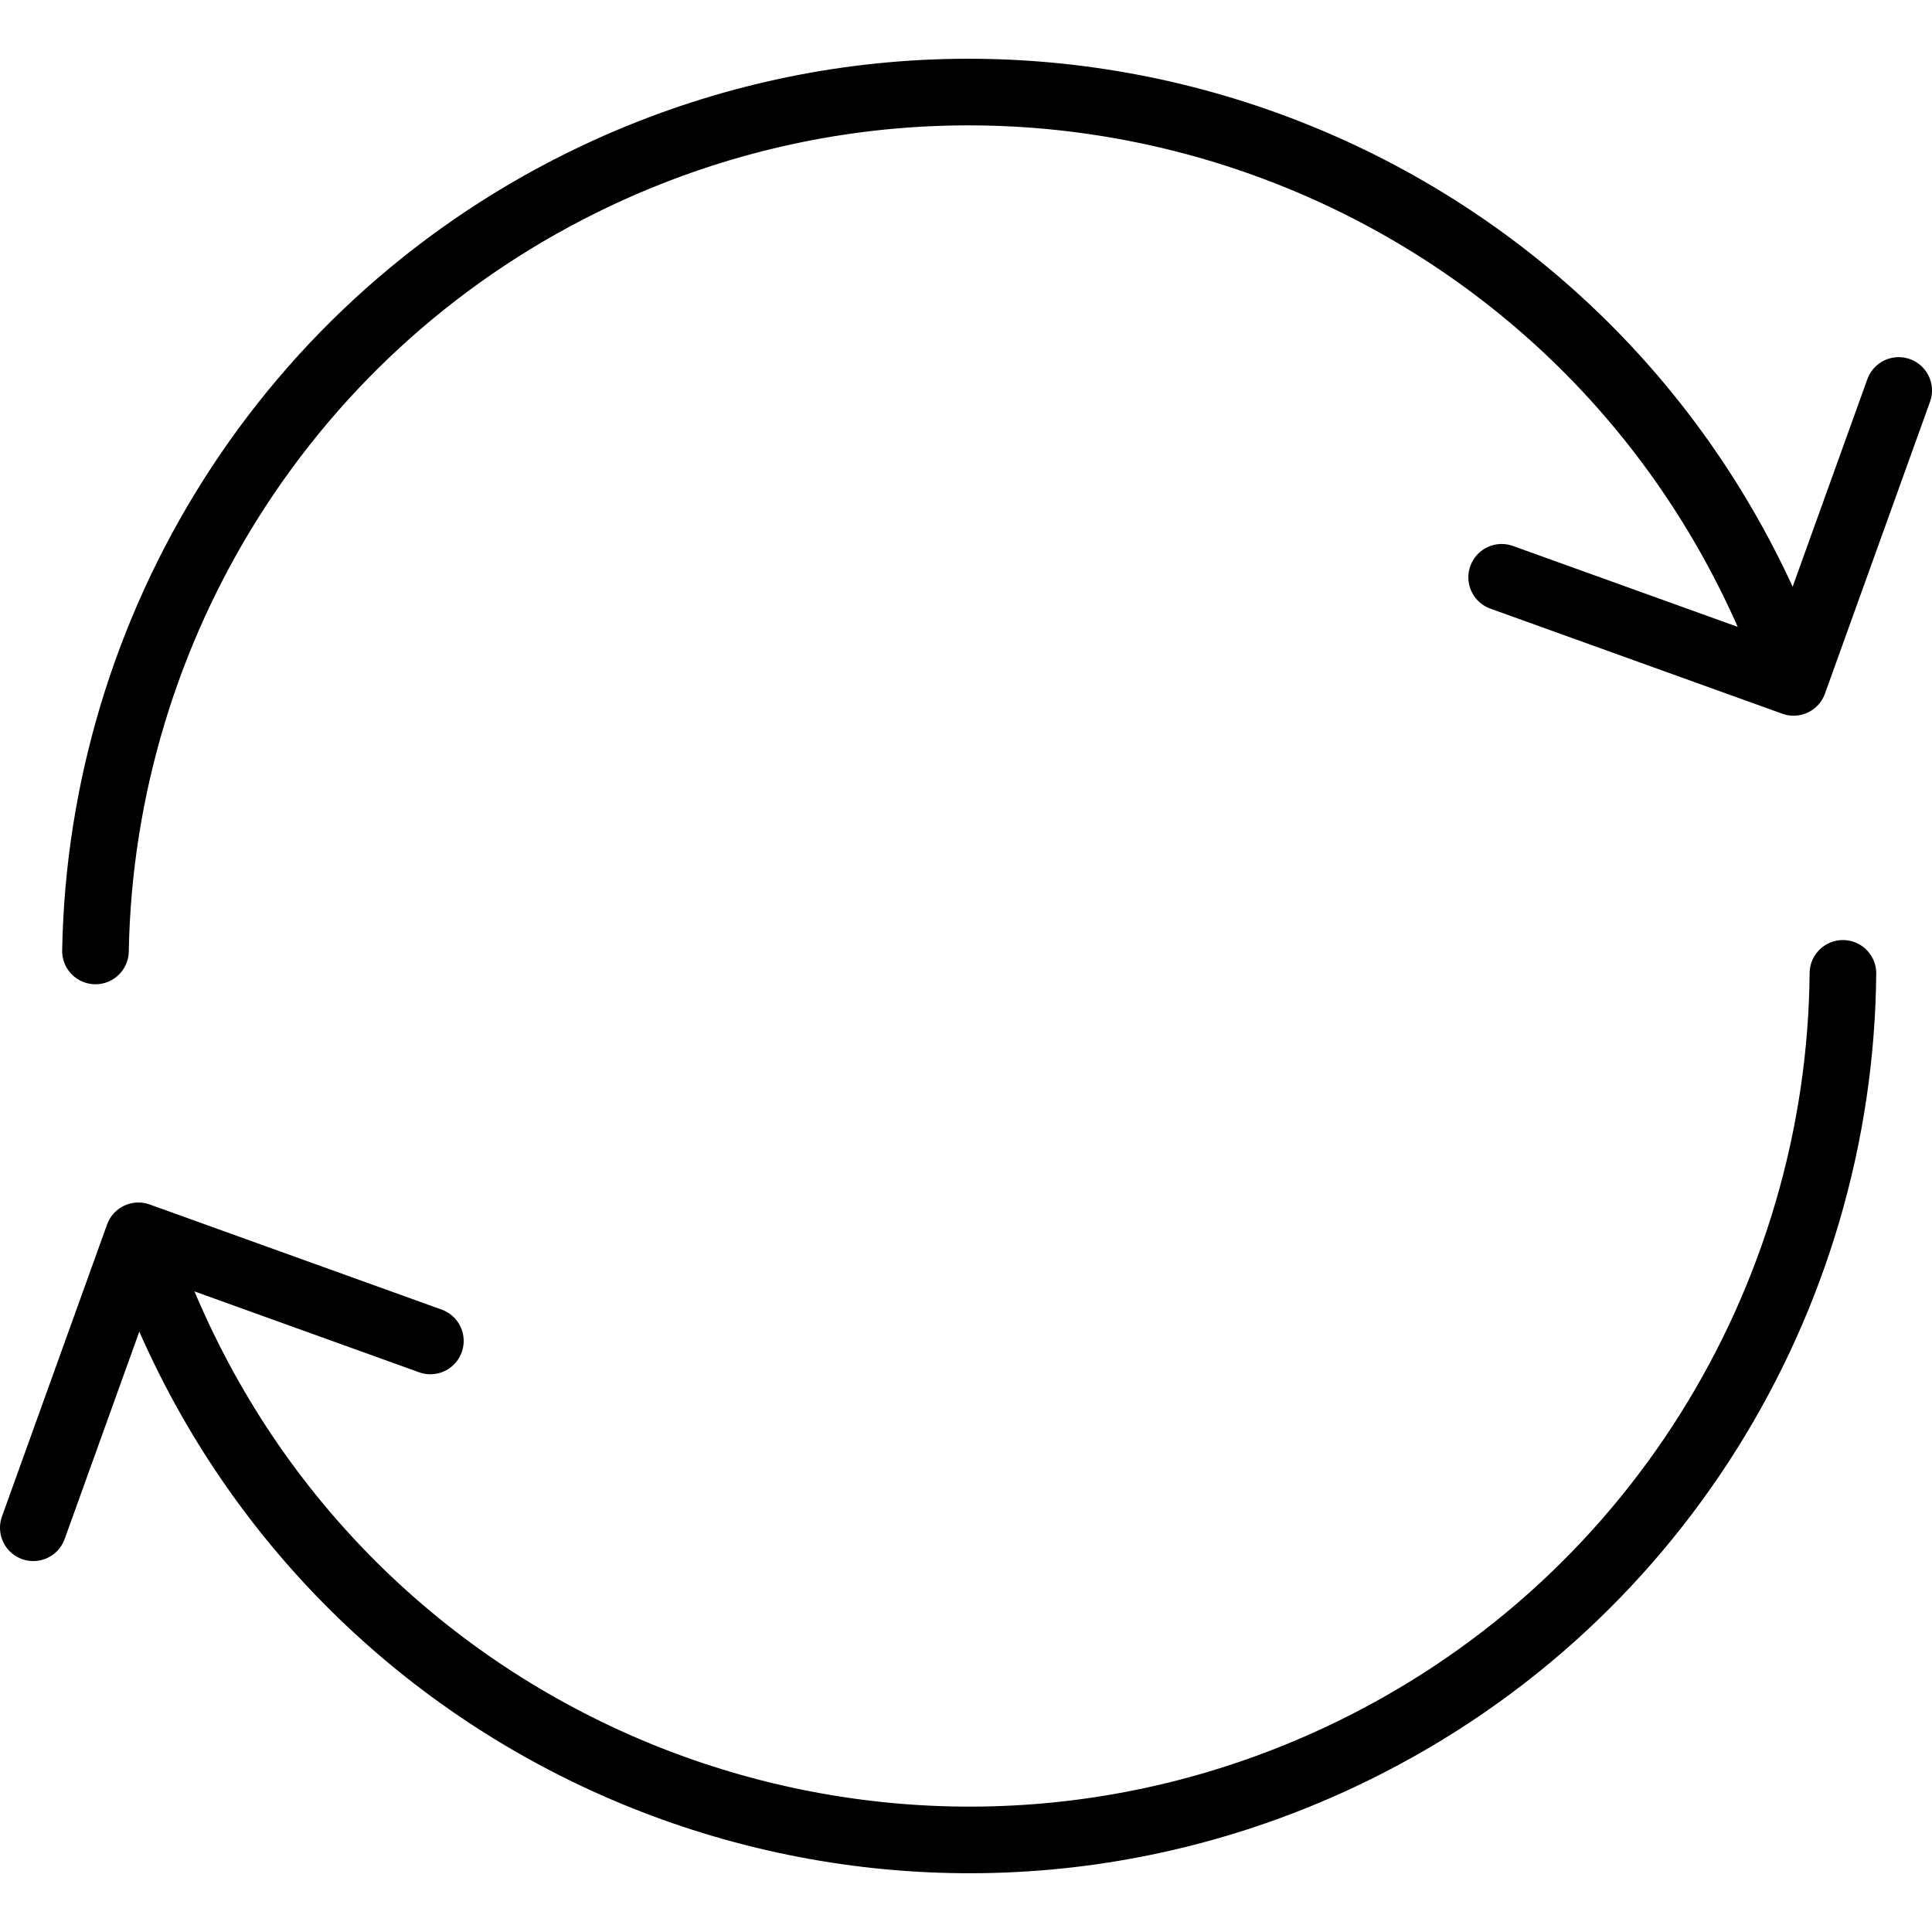<svg xmlns="http://www.w3.org/2000/svg" fill="none" viewBox="0 0 58 58" height="58" width="58">
<path stroke-linejoin="round" stroke-linecap="round" stroke-width="2" stroke="black" d="M2.866 28.548C3.04 18.879 8.581 9.673 17.922 5.267C31.025 -0.9 46.648 4.718 52.815 17.831C53.056 18.331 53.267 18.841 53.469 19.351"></path>
<path stroke-linejoin="round" stroke-linecap="round" stroke-width="2" stroke="black" d="M55.326 29.221C55.239 38.976 49.679 48.298 40.261 52.733C27.158 58.9 11.534 53.282 5.368 40.169C5.137 39.678 4.925 39.188 4.723 38.697"></path>
<path stroke-linejoin="round" stroke-linecap="round" stroke-width="2" stroke="black" d="M1 45.864L4.155 37.1L12.92 40.256"></path>
<path stroke-linejoin="round" stroke-linecap="round" stroke-width="2" stroke="black" d="M57 11.722L53.845 20.486L45.081 17.331"></path>
</svg>
